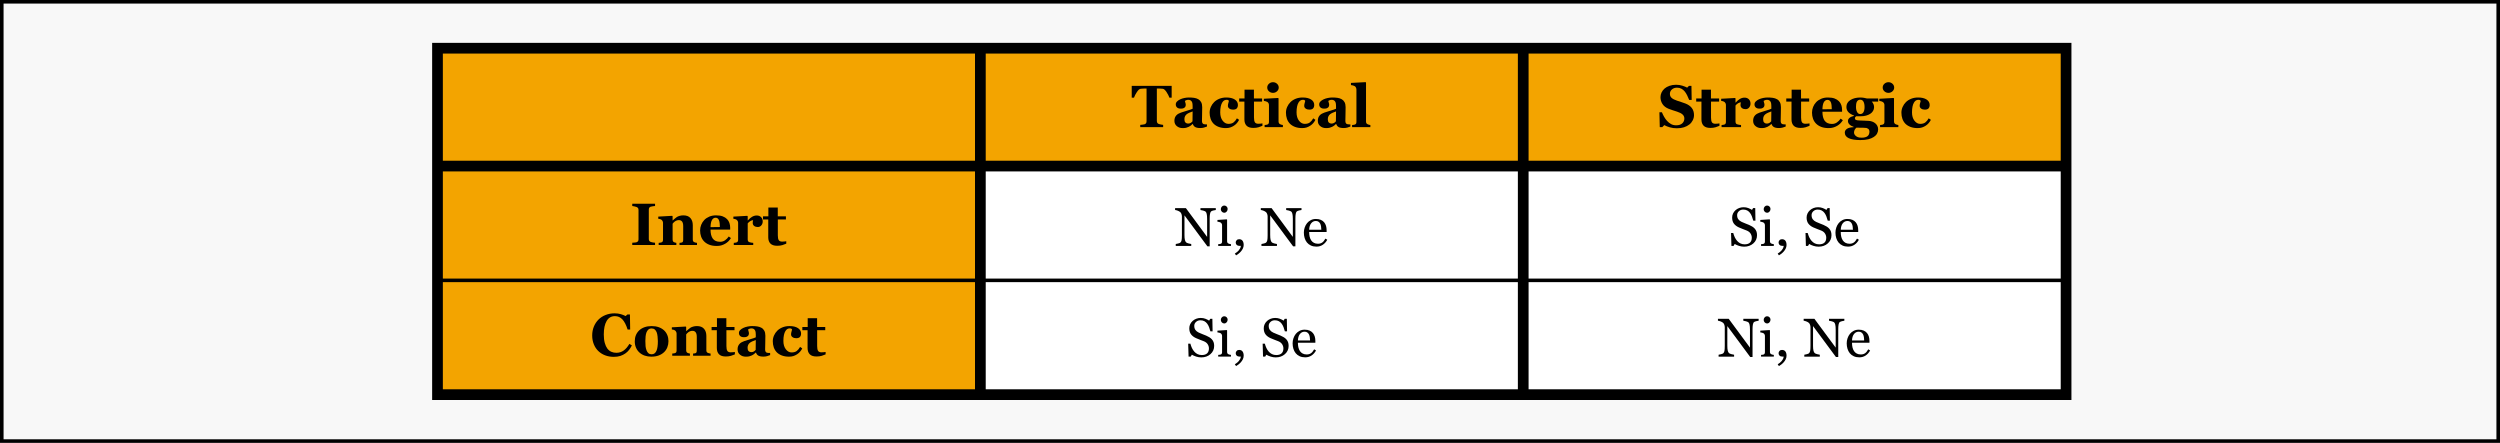 <?xml version="1.0" encoding="UTF-8"?> <!-- Creator: CorelDRAW X8 --> <svg xmlns="http://www.w3.org/2000/svg" xmlns:xlink="http://www.w3.org/1999/xlink" xml:space="preserve" width="700px" height="124px" version="1.1" style="shape-rendering:geometricPrecision; text-rendering:geometricPrecision; image-rendering:optimizeQuality; fill-rule:evenodd; clip-rule:evenodd" viewBox="0 0 700000 123999"> <defs> <style type="text/css"> <![CDATA[ .fil2 {fill:black} .fil0 {fill:black} .fil3 {fill:#F3A400} .fil1 {fill:#F8F8F8} .fil5 {fill:white} .fil4 {fill:black;fill-rule:nonzero} ]]> </style> </defs> <g id="Слой_x0020_1">  <rect class="fil0" width="700000" height="124000"></rect> <rect class="fil1" x="1000" y="1000" width="698000" height="122000"></rect> <rect class="fil2" x="121000" y="11999" width="459001" height="100000"></rect> <rect class="fil3" x="428003" y="14999" width="148998" height="30000"></rect> <path class="fil4" d="M469524 35916c-708,0 -1366,-88 -1975,-264 -611,-177 -1128,-383 -1552,-622l-562 570 -700 0 -100 -4167 700 0c158,395 358,811 603,1250 244,436 525,828 847,1175 331,364 700,658 1111,883 409,228 886,342 1436,342 737,0 1303,-181 1698,-539 391,-361 589,-814 589,-1361 0,-447 -167,-825 -500,-1131 -334,-305 -850,-569 -1550,-794 -459,-147 -878,-283 -1259,-408 -383,-125 -741,-253 -1080,-384 -775,-311 -1353,-753 -1728,-1330 -378,-575 -567,-1220 -567,-1931 0,-450 97,-883 295,-1300 194,-416 480,-788 855,-1119 358,-311 817,-564 1375,-758 559,-198 1167,-295 1825,-295 642,0 1242,89 1800,269 558,178 1000,356 1320,537l497 -489 700 0 67 3933 -700 0c-164,-422 -353,-855 -573,-1297 -219,-442 -453,-811 -697,-1103 -264,-314 -572,-566 -919,-753 -345,-186 -753,-280 -1220,-280 -586,0 -1064,167 -1433,497 -372,331 -558,742 -558,1231 0,461 161,839 483,1130 325,294 828,553 1511,775 403,136 811,272 1230,406 417,136 789,266 1115,391 788,306 1385,725 1797,1261 408,534 614,1198 614,1992 0,500 -117,983 -350,1450 -234,467 -548,856 -945,1167 -433,341 -936,605 -1505,789 -573,185 -1237,277 -1995,277z"></path> <path id="1" class="fil4" d="M481452 35228c-348,150 -717,285 -1111,408 -398,119 -878,180 -1448,180 -844,0 -1469,-205 -1877,-616 -409,-411 -614,-1000 -614,-1764l0 -4986 -1467 0 0 -884 1500 0 0 -2466 2634 0 0 2466 2283 0 0 884 -2267 0 0 4452c0,634 89,1084 264,1350 178,264 492,398 947,398 147,0 350,-11 611,-31 262,-19 442,-44 545,-69l0 678z"></path> <path id="2" class="fil4" d="M490143 29011c0,414 -127,775 -380,1086 -256,314 -592,469 -1009,469 -394,0 -727,-100 -1000,-300 -275,-200 -411,-491 -411,-880 0,-189 14,-336 42,-442 25,-105 50,-203 72,-294 -247,11 -511,97 -786,255 -275,161 -517,375 -728,645l0 4466c0,189 31,347 89,470 61,125 161,222 300,294 120,59 314,109 581,150 266,42 461,64 580,70l0 600 -5450 0 0 -600c136,-11 273,-25 409,-45 139,-19 255,-44 355,-77 172,-59 292,-150 356,-276 64,-124 97,-286 97,-486l0 -4722c0,-194 -47,-369 -139,-525 -92,-153 -203,-275 -333,-367 -97,-66 -220,-119 -370,-163 -150,-42 -314,-73 -491,-89l0 -600 3894 -217 122 122 0 1170 34 0c372,-434 769,-775 1186,-1023 419,-247 855,-369 1311,-369 503,0 905,156 1211,469 305,311 458,714 458,1209z"></path> <path id="3" class="fil4" d="M499993 35430c-236,106 -516,200 -842,289 -322,86 -663,131 -1024,131 -664,0 -1150,-100 -1464,-298 -312,-197 -525,-480 -639,-850l-47 0c-187,184 -364,342 -534,473 -172,130 -355,241 -553,333 -255,120 -500,208 -739,270 -235,58 -566,88 -988,88 -634,0 -1173,-186 -1617,-558 -447,-372 -669,-864 -669,-1478 0,-352 50,-652 147,-900 97,-247 236,-467 416,-655 161,-175 353,-320 567,-434 214,-113 450,-219 706,-316 488,-178 1077,-364 1761,-559 686,-191 1186,-364 1503,-516l0 -781c0,-136 -11,-317 -34,-539 -22,-222 -66,-408 -139,-561 -75,-175 -197,-322 -361,-441 -161,-120 -377,-178 -644,-178 -242,0 -442,33 -603,102 -161,67 -289,137 -389,206 17,108 64,275 139,497 75,223 114,436 114,645 0,91 -25,205 -72,344 -50,139 -120,250 -214,331 -123,108 -264,191 -417,253 -156,58 -394,88 -714,88 -455,0 -800,-111 -1033,-330 -233,-220 -350,-506 -350,-858 0,-303 119,-576 361,-817 242,-242 536,-442 883,-598 342,-163 736,-288 1181,-380 447,-89 858,-133 1239,-133 525,0 1008,30 1450,94 439,61 833,189 1186,386 339,189 606,464 803,825 197,358 297,828 297,1408 0,615 -11,1339 -33,2178 -23,839 -34,1392 -34,1659 0,244 36,436 108,578 73,138 184,244 331,316 92,42 234,69 428,78 197,8 372,11 533,11l0 597zm-4016 -4230c-306,102 -611,222 -911,355 -303,134 -548,273 -739,420 -203,153 -361,347 -478,583 -114,236 -172,514 -172,836 0,422 97,731 291,919 195,192 433,287 720,287 300,0 547,-61 741,-184 195,-122 367,-272 514,-453l34 -2763z"></path> <path id="4" class="fil4" d="M506671 35228c-348,150 -717,285 -1111,408 -398,119 -878,180 -1448,180 -844,0 -1469,-205 -1877,-616 -409,-411 -614,-1000 -614,-1764l0 -4986 -1467 0 0 -884 1500 0 0 -2466 2634 0 0 2466 2283 0 0 884 -2267 0 0 4452c0,634 89,1084 264,1350 178,264 492,398 947,398 147,0 350,-11 611,-31 262,-19 442,-44 545,-69l0 678z"></path> <path id="5" class="fil4" d="M515995 33663c-189,309 -419,600 -686,876 -269,272 -575,505 -916,702 -361,206 -728,361 -1100,467 -372,105 -798,158 -1281,158 -802,0 -1494,-114 -2078,-341 -580,-228 -1063,-534 -1441,-920 -381,-386 -664,-839 -850,-1364 -186,-522 -281,-1091 -281,-1702 0,-553 103,-1084 306,-1592 203,-506 492,-958 866,-1353 367,-386 834,-697 1395,-936 561,-239 1189,-358 1881,-358 761,0 1383,91 1872,278 486,183 891,438 1211,763 308,309 533,672 675,1092 141,419 211,861 211,1322l0 528 -5500 0c0,1114 214,1961 642,2545 430,580 1111,872 2041,872 511,0 970,-139 1375,-420 408,-280 756,-636 1042,-1064l616 447zm-3100 -3097c0,-322 -16,-655 -50,-994 -30,-342 -89,-620 -169,-836 -92,-253 -220,-445 -381,-575 -158,-131 -361,-195 -605,-195 -419,0 -753,212 -1003,634 -250,419 -386,1086 -408,2000l2616 -34z"></path> <path id="6" class="fil4" d="M525892 28450l-1783 0c211,236 370,486 475,750 106,263 158,536 158,822 0,375 -99,725 -299,1053 -203,327 -464,594 -789,800 -331,211 -720,377 -1164,497 -445,119 -928,178 -1447,178l-1331 0c-67,47 -139,125 -217,230 -80,106 -119,209 -119,306 0,236 94,403 286,494 189,92 533,142 1031,153 494,11 994,30 1497,61 505,31 866,47 1083,53 314,16 625,81 936,192 309,111 578,258 806,436 247,191 455,433 616,730 164,297 245,639 245,1025 0,414 -100,803 -297,1167 -198,364 -500,681 -906,947 -428,278 -942,492 -1542,645 -597,152 -1338,227 -2222,227 -1425,0 -2511,-175 -3253,-522 -741,-347 -1113,-870 -1113,-1566 0,-428 200,-784 600,-1059 402,-278 1025,-430 1869,-458l0 -98c-500,-169 -889,-391 -1167,-672 -280,-278 -419,-602 -419,-972 0,-228 55,-419 167,-578 111,-158 255,-297 430,-416 150,-103 336,-192 553,-264 219,-72 400,-131 547,-175l0 -89c-730,-272 -1269,-603 -1614,-992 -344,-389 -516,-866 -516,-1430 0,-797 366,-1434 1102,-1912 734,-474 1664,-713 2792,-713 369,0 725,30 1069,94 345,64 606,122 787,172l3149 0 0 884zm-3816 1525c0,-636 -100,-1136 -300,-1506 -203,-369 -511,-553 -928,-553 -211,0 -397,50 -553,150 -158,100 -286,245 -383,436 -92,184 -156,400 -186,645 -33,247 -50,500 -50,761 0,592 103,1078 308,1455 206,381 500,570 881,570 389,0 689,-170 897,-511 208,-342 314,-825 314,-1447zm1367 6853c0,-187 -53,-370 -156,-550 -103,-184 -333,-331 -689,-448 -197,-30 -517,-52 -964,-64 -447,-11 -1061,-16 -1841,-16 -189,163 -348,355 -475,580 -128,222 -192,492 -192,809 0,135 39,283 114,447 75,164 194,316 358,458 189,158 400,280 633,372 234,89 587,134 1059,134 697,0 1230,-137 1600,-409 369,-272 553,-711 553,-1313z"></path> <path id="7" class="fil4" d="M531537 35600l-5117 0 0 -600c139,-11 275,-25 409,-42 133,-14 247,-42 344,-80 169,-65 292,-159 361,-281 70,-119 103,-281 103,-481l0 -4722c0,-189 -45,-355 -131,-500 -86,-142 -194,-258 -322,-344 -97,-64 -244,-128 -442,-187 -197,-61 -377,-97 -538,-113l0 -600 3994 -217 122 122 0 6453c0,189 39,350 120,483 80,134 194,234 344,298 108,47 225,91 353,130 128,36 261,64 400,81l0 600zm-1167 -11089c0,414 -158,764 -478,1052 -316,292 -691,437 -1124,437 -442,0 -820,-145 -1137,-437 -319,-288 -477,-638 -477,-1052 0,-411 158,-764 477,-1056 317,-291 695,-438 1137,-438 439,0 816,147 1130,438 314,292 472,645 472,1056z"></path> <path id="8" class="fil4" d="M536934 35866c-753,0 -1419,-111 -1997,-330 -578,-220 -1053,-520 -1428,-897 -372,-387 -652,-842 -836,-1367 -186,-528 -278,-1100 -278,-1717 0,-564 114,-1103 339,-1611 225,-511 528,-958 914,-1342 397,-397 889,-713 1478,-950 589,-236 1236,-352 1947,-352 1000,0 1789,189 2369,566 581,378 870,886 870,1528 0,392 -103,708 -308,947 -206,239 -562,359 -1064,359 -406,0 -745,-98 -1017,-295 -275,-194 -411,-450 -411,-766 0,-267 45,-531 130,-792 87,-261 137,-458 153,-595 -58,-100 -133,-174 -227,-224 -92,-53 -234,-78 -428,-78 -245,0 -467,58 -667,172 -200,114 -386,314 -558,600 -170,272 -303,636 -403,1091 -100,456 -150,1006 -150,1645 0,967 225,1744 678,2336 453,592 991,889 1619,889 600,0 1078,-133 1433,-403 353,-269 670,-652 945,-1147l608 422c-169,331 -369,634 -603,908 -233,273 -511,517 -835,728 -342,222 -689,389 -1042,503 -353,114 -764,172 -1231,172z"></path> <rect class="fil3" x="276002" y="14999" width="148999" height="30000"></rect> <path class="fil4" d="M328067 27350l-633 0c-167,-492 -436,-1017 -808,-1578 -370,-561 -714,-864 -1028,-909 -172,-22 -386,-38 -642,-55 -252,-17 -472,-25 -658,-25l-380 0 0 9053c0,194 36,366 105,516 69,150 208,267 414,353 122,50 317,100 578,150 264,53 486,89 669,111l0 634 -6416 0 0 -634c155,-16 377,-38 661,-69 283,-31 475,-67 577,-108 212,-89 353,-206 423,-350 69,-148 105,-320 105,-523l0 -9133 -380 0c-186,0 -406,8 -659,25 -255,17 -469,33 -641,55 -314,45 -659,348 -1028,909 -372,561 -642,1086 -808,1578l-634 0 0 -3300 11183 0 0 3300z"></path> <path id="1" class="fil4" d="M337951 35430c-236,106 -517,200 -842,289 -322,86 -664,131 -1025,131 -664,0 -1150,-100 -1464,-298 -311,-197 -525,-480 -639,-850l-47 0c-186,184 -364,342 -533,473 -172,130 -356,241 -553,333 -255,120 -500,208 -739,270 -236,58 -567,88 -989,88 -633,0 -1172,-186 -1616,-558 -448,-372 -670,-864 -670,-1478 0,-352 50,-652 147,-900 98,-247 237,-467 417,-655 161,-175 353,-320 567,-434 214,-113 450,-219 705,-316 489,-178 1078,-364 1761,-559 687,-191 1187,-364 1503,-516l0 -781c0,-136 -11,-317 -33,-539 -22,-222 -67,-408 -139,-561 -75,-175 -197,-322 -361,-441 -161,-120 -378,-178 -645,-178 -241,0 -441,33 -602,102 -162,67 -289,137 -389,206 16,108 64,275 139,497 75,223 114,436 114,645 0,91 -26,205 -73,344 -50,139 -119,250 -214,331 -122,108 -263,191 -416,253 -156,58 -395,88 -714,88 -456,0 -800,-111 -1033,-330 -234,-220 -350,-506 -350,-858 0,-303 119,-576 361,-817 241,-242 536,-442 883,-598 342,-163 736,-288 1180,-380 448,-89 859,-133 1239,-133 525,0 1009,30 1450,94 439,61 834,189 1187,386 338,189 605,464 802,825 198,358 297,828 297,1408 0,615 -11,1339 -33,2178 -22,839 -33,1392 -33,1659 0,244 36,436 108,578 72,138 184,244 331,316 91,42 233,69 427,78 198,8 373,11 534,11l0 597zm-4017 -4230c-305,102 -611,222 -911,355 -303,134 -547,273 -739,420 -203,153 -361,347 -478,583 -114,236 -172,514 -172,836 0,422 97,731 292,919 194,192 433,287 719,287 300,0 548,-61 742,-184 194,-122 367,-272 514,-453l33 -2763z"></path> <path id="2" class="fil4" d="M343234 35866c-753,0 -1419,-111 -1997,-330 -578,-220 -1053,-520 -1428,-897 -372,-387 -653,-842 -836,-1367 -186,-528 -278,-1100 -278,-1717 0,-564 114,-1103 339,-1611 225,-511 528,-958 914,-1342 397,-397 889,-713 1478,-950 589,-236 1236,-352 1947,-352 1000,0 1789,189 2369,566 581,378 870,886 870,1528 0,392 -103,708 -308,947 -206,239 -562,359 -1065,359 -405,0 -744,-98 -1016,-295 -275,-194 -411,-450 -411,-766 0,-267 44,-531 130,-792 86,-261 136,-458 153,-595 -58,-100 -133,-174 -228,-224 -91,-53 -233,-78 -428,-78 -244,0 -466,58 -666,172 -200,114 -386,314 -558,600 -170,272 -303,636 -403,1091 -100,456 -150,1006 -150,1645 0,967 225,1744 677,2336 454,592 992,889 1620,889 600,0 1078,-133 1433,-403 353,-269 670,-652 945,-1147l608 422c-169,331 -369,634 -603,908 -233,273 -511,517 -836,728 -341,222 -689,389 -1041,503 -353,114 -764,172 -1231,172z"></path> <path id="3" class="fil4" d="M353484 35228c-347,150 -717,285 -1111,408 -397,119 -878,180 -1447,180 -845,0 -1470,-205 -1878,-616 -409,-411 -614,-1000 -614,-1764l0 -4986 -1467 0 0 -884 1500 0 0 -2466 2634 0 0 2466 2283 0 0 884 -2267 0 0 4452c0,634 89,1084 264,1350 178,264 492,398 947,398 148,0 350,-11 611,-31 262,-19 442,-44 545,-69l0 678z"></path> <path id="4" class="fil4" d="M359209 35600l-5117 0 0 -600c139,-11 275,-25 408,-42 134,-14 248,-42 345,-80 169,-65 292,-159 361,-281 70,-119 103,-281 103,-481l0 -4722c0,-189 -45,-355 -131,-500 -86,-142 -194,-258 -322,-344 -97,-64 -245,-128 -442,-187 -197,-61 -377,-97 -538,-113l0 -600 3994 -217 122 122 0 6453c0,189 39,350 119,483 81,134 195,234 345,298 108,47 225,91 353,130 128,36 261,64 400,81l0 600zm-1167 -11089c0,414 -158,764 -478,1052 -316,292 -691,437 -1125,437 -441,0 -819,-145 -1136,-437 -319,-288 -477,-638 -477,-1052 0,-411 158,-764 477,-1056 317,-291 695,-438 1136,-438 439,0 817,147 1131,438 314,292 472,645 472,1056z"></path> <path id="5" class="fil4" d="M364606 35866c-753,0 -1419,-111 -1997,-330 -578,-220 -1053,-520 -1428,-897 -372,-387 -653,-842 -836,-1367 -186,-528 -278,-1100 -278,-1717 0,-564 114,-1103 339,-1611 225,-511 528,-958 914,-1342 397,-397 889,-713 1478,-950 589,-236 1236,-352 1947,-352 1000,0 1789,189 2369,566 581,378 870,886 870,1528 0,392 -103,708 -308,947 -206,239 -562,359 -1065,359 -405,0 -744,-98 -1016,-295 -275,-194 -411,-450 -411,-766 0,-267 44,-531 130,-792 86,-261 136,-458 153,-595 -58,-100 -133,-174 -228,-224 -91,-53 -233,-78 -428,-78 -244,0 -466,58 -666,172 -200,114 -386,314 -558,600 -170,272 -303,636 -403,1091 -100,456 -150,1006 -150,1645 0,967 225,1744 677,2336 454,592 992,889 1620,889 600,0 1078,-133 1433,-403 353,-269 670,-652 945,-1147l608 422c-169,331 -369,634 -603,908 -233,273 -511,517 -836,728 -341,222 -689,389 -1041,503 -353,114 -764,172 -1231,172z"></path> <path id="6" class="fil4" d="M378106 35430c-236,106 -517,200 -842,289 -322,86 -664,131 -1025,131 -663,0 -1150,-100 -1463,-298 -312,-197 -526,-480 -639,-850l-48 0c-186,184 -363,342 -533,473 -172,130 -356,241 -553,333 -255,120 -500,208 -739,270 -236,58 -566,88 -988,88 -634,0 -1173,-186 -1617,-558 -448,-372 -670,-864 -670,-1478 0,-352 50,-652 148,-900 97,-247 236,-467 416,-655 161,-175 353,-320 567,-434 214,-113 450,-219 706,-316 488,-178 1077,-364 1761,-559 686,-191 1186,-364 1502,-516l0 -781c0,-136 -11,-317 -33,-539 -22,-222 -67,-408 -139,-561 -75,-175 -197,-322 -361,-441 -161,-120 -378,-178 -645,-178 -241,0 -441,33 -602,102 -161,67 -289,137 -389,206 17,108 64,275 139,497 75,223 114,436 114,645 0,91 -25,205 -73,344 -50,139 -119,250 -213,331 -123,108 -264,191 -417,253 -156,58 -394,88 -714,88 -456,0 -800,-111 -1033,-330 -234,-220 -350,-506 -350,-858 0,-303 119,-576 361,-817 242,-242 536,-442 883,-598 342,-163 736,-288 1181,-380 447,-89 858,-133 1239,-133 524,0 1008,30 1450,94 439,61 833,189 1186,386 338,189 605,464 803,825 197,358 296,828 296,1408 0,615 -11,1339 -33,2178 -22,839 -33,1392 -33,1659 0,244 36,436 108,578 73,138 184,244 331,316 92,42 233,69 427,78 198,8 373,11 534,11l0 597zm-4017 -4230c-305,102 -611,222 -911,355 -302,134 -547,273 -739,420 -202,153 -361,347 -478,583 -113,236 -172,514 -172,836 0,422 98,731 292,919 195,192 433,287 719,287 300,0 548,-61 742,-184 195,-122 367,-272 514,-453l33 -2763z"></path> <path id="7" class="fil4" d="M383700 35600l-5117 0 0 -600c142,-11 278,-25 412,-42 133,-17 253,-42 355,-80 175,-65 295,-159 356,-281 64,-122 94,-284 94,-484l0 -9005c0,-206 -41,-397 -125,-572 -83,-175 -197,-311 -336,-403 -108,-69 -272,-139 -491,-203 -220,-63 -415,-102 -581,-113l0 -600 4094 -217 123 130 0 10878c0,200 36,364 105,486 72,125 186,222 345,295 108,47 222,91 341,130 120,36 261,64 425,81l0 600z"></path> <rect class="fil5" x="428003" y="47999" width="148998" height="30000"></rect> <path class="fil4" d="M491309 63995c224,250 390,522 496,817 107,296 161,640 161,1034 0,935 -347,1706 -1037,2312 -689,609 -1548,912 -2571,912 -474,0 -945,-74 -1418,-221 -472,-151 -879,-329 -1223,-538l-321 545 -595 0 -108 -3621 611 0c125,446 271,851 436,1210 168,359 387,695 659,1008 260,293 561,527 907,700 344,173 746,260 1204,260 342,0 642,-46 897,-135 257,-89 463,-214 623,-379 158,-163 276,-354 354,-576 77,-221 115,-476 115,-764 0,-420 -120,-814 -356,-1179 -240,-364 -596,-641 -1067,-830 -323,-130 -693,-272 -1110,-430 -418,-155 -777,-303 -1080,-443 -598,-270 -1062,-621 -1391,-1057 -330,-435 -496,-1006 -496,-1706 0,-405 81,-779 247,-1128 163,-349 397,-660 700,-934 288,-258 629,-461 1021,-609 393,-145 802,-219 1230,-219 487,0 922,76 1309,226 385,151 736,326 1054,525l306 -507 596 0 61 3514 -611 0c-110,-402 -232,-787 -370,-1156 -134,-366 -313,-700 -532,-998 -214,-288 -473,-519 -781,-690 -309,-171 -686,-257 -1134,-257 -471,0 -873,150 -1207,453 -333,303 -498,675 -498,1110 0,459 106,836 320,1136 214,300 525,547 932,741 362,173 718,326 1070,451 351,127 690,264 1018,407 298,130 586,278 861,441 275,165 514,356 718,575z"></path> <path id="1" class="fil4" d="M496671 68856l-3575 0 0 -489c115,-10 234,-20 357,-30 122,-11 226,-29 316,-59 139,-46 244,-122 310,-234 69,-112 102,-257 102,-436l0 -4537c0,-158 -36,-303 -107,-436 -71,-132 -171,-242 -298,-331 -94,-61 -229,-112 -407,-152 -176,-44 -339,-69 -487,-79l0 -489 2600 -169 105 105 0 5997c0,173 33,318 99,433 68,114 173,198 316,254 109,43 216,79 321,107 104,28 219,46 348,56l0 489zm-931 -10351c0,285 -95,532 -281,743 -186,212 -415,319 -690,319 -252,0 -474,-102 -659,-303 -186,-201 -280,-430 -280,-690 0,-275 94,-514 280,-718 185,-204 407,-306 659,-306 285,0 517,97 698,288 181,191 273,415 273,667z"></path> <path id="2" class="fil4" d="M500231 68596c0,359 -82,695 -242,1016 -163,318 -346,591 -555,820 -214,239 -441,451 -680,634 -237,184 -456,329 -654,433l-344 -499c237,-150 451,-300 639,-448 189,-150 344,-301 461,-448 150,-176 275,-365 380,-568 104,-204 170,-436 201,-695l-380 0c-333,0 -591,-87 -777,-260 -185,-176 -279,-410 -279,-703 0,-209 83,-410 254,-606 168,-196 400,-295 693,-295 427,0 748,142 962,430 214,285 321,682 321,1189z"></path> <path id="3" class="fil4" d="M512158 63995c224,250 390,522 497,817 107,296 160,640 160,1034 0,935 -346,1706 -1036,2312 -690,609 -1549,912 -2572,912 -474,0 -945,-74 -1418,-221 -472,-151 -879,-329 -1223,-538l-321 545 -595 0 -107 -3621 611 0c125,446 270,851 435,1210 168,359 387,695 660,1008 259,293 560,527 906,700 344,173 746,260 1205,260 341,0 641,-46 896,-135 257,-89 463,-214 624,-379 158,-163 275,-354 354,-576 76,-221 114,-476 114,-764 0,-420 -119,-814 -356,-1179 -239,-364 -596,-641 -1067,-830 -323,-130 -693,-272 -1110,-430 -418,-155 -777,-303 -1080,-443 -598,-270 -1062,-621 -1390,-1057 -331,-435 -497,-1006 -497,-1706 0,-405 82,-779 247,-1128 163,-349 398,-660 700,-934 288,-258 630,-461 1022,-609 392,-145 802,-219 1230,-219 486,0 921,76 1308,226 385,151 736,326 1055,525l305 -507 596 0 61 3514 -611 0c-110,-402 -232,-787 -369,-1156 -135,-366 -313,-700 -532,-998 -215,-288 -474,-519 -782,-690 -309,-171 -685,-257 -1133,-257 -472,0 -874,150 -1207,453 -334,303 -499,675 -499,1110 0,459 106,836 320,1136 214,300 525,547 933,741 361,173 718,326 1069,451 351,127 690,264 1018,407 298,130 586,278 861,441 275,165 515,356 718,575z"></path> <path id="4" class="fil4" d="M520484 67130c-307,585 -723,1054 -1242,1403 -517,349 -1115,521 -1787,521 -594,0 -1113,-104 -1562,-313 -445,-208 -812,-491 -1102,-848 -290,-359 -504,-776 -647,-1252 -143,-476 -214,-981 -214,-1510 0,-479 76,-947 229,-1406 151,-458 375,-873 668,-1240 285,-351 636,-637 1059,-853 420,-217 894,-323 1416,-323 540,0 1000,84 1385,254 382,168 695,400 934,693 230,278 400,606 512,983 112,377 168,787 168,1230l0 491 -4889 0c0,484 46,922 140,1314 92,392 237,738 438,1039 194,287 451,514 764,682 316,166 690,250 1126,250 445,0 830,-104 1151,-313 323,-207 634,-581 934,-1123l519 321zm-1665 -2796c0,-278 -23,-576 -71,-891 -46,-319 -122,-583 -227,-795 -114,-229 -272,-415 -471,-558 -198,-145 -456,-216 -769,-216 -524,0 -960,216 -1304,649 -346,436 -534,1037 -565,1811l3407 0z"></path> <rect class="fil5" x="276002" y="47999" width="148999" height="30000"></rect> <path class="fil4" d="M340422 58803c-140,5 -352,46 -639,120 -288,74 -494,150 -619,231 -178,125 -298,362 -359,716 -64,354 -94,799 -94,1342l0 7751 -644 0 -6415 -8665 0 5459c0,611 39,1080 118,1408 76,329 196,563 354,700 114,110 354,212 713,306 359,97 595,145 710,150l0 535 -4339 0 0 -535c135,-10 359,-58 677,-145 319,-87 517,-165 596,-234 173,-140 293,-351 357,-639 63,-286 96,-772 96,-1464l0 -5210c0,-229 -40,-456 -119,-685 -79,-229 -186,-405 -321,-530 -178,-163 -420,-305 -726,-420 -308,-117 -555,-181 -743,-191l0 -535 3017 0 5951 8065 0 -5027c0,-616 -41,-1090 -120,-1421 -79,-328 -193,-547 -341,-657 -140,-94 -367,-185 -682,-277 -316,-90 -558,-138 -721,-148l0 -535 4293 0 0 535z"></path> <path id="1" class="fil4" d="M344672 68856l-3575 0 0 -489c114,-10 234,-20 357,-30 122,-11 226,-29 315,-59 140,-46 245,-122 311,-234 68,-112 101,-257 101,-436l0 -4537c0,-158 -35,-303 -106,-436 -71,-132 -171,-242 -298,-331 -94,-61 -229,-112 -408,-152 -175,-44 -338,-69 -486,-79l0 -489 2600 -169 104 105 0 5997c0,173 33,318 100,433 68,114 173,198 315,254 110,43 217,79 321,107 105,28 219,46 349,56l0 489zm-932 -10351c0,285 -94,532 -280,743 -186,212 -415,319 -690,319 -252,0 -474,-102 -660,-303 -186,-201 -280,-430 -280,-690 0,-275 94,-514 280,-718 186,-204 408,-306 660,-306 285,0 517,97 698,288 180,191 272,415 272,667z"></path> <path id="2" class="fil4" d="M348231 68596c0,359 -81,695 -241,1016 -163,318 -347,591 -555,820 -214,239 -441,451 -680,634 -237,184 -456,329 -655,433l-343 -499c236,-150 450,-300 639,-448 188,-150 343,-301 461,-448 150,-176 274,-365 379,-568 105,-204 171,-436 201,-695l-379 0c-334,0 -591,-87 -777,-260 -186,-176 -280,-410 -280,-703 0,-209 84,-410 255,-606 168,-196 400,-295 692,-295 428,0 749,142 963,430 214,285 320,682 320,1189z"></path> <path id="3" class="fil4" d="M364421 58803c-140,5 -351,46 -639,120 -287,74 -494,150 -619,231 -178,125 -298,362 -359,716 -63,354 -94,799 -94,1342l0 7751 -644 0 -6414 -8665 0 5459c0,611 38,1080 117,1408 76,329 196,563 354,700 114,110 354,212 713,306 359,97 596,145 710,150l0 535 -4339 0 0 -535c135,-10 359,-58 678,-145 318,-87 517,-165 595,-234 174,-140 293,-351 357,-639 63,-286 96,-772 96,-1464l0 -5210c0,-229 -40,-456 -119,-685 -79,-229 -186,-405 -321,-530 -178,-163 -420,-305 -726,-420 -308,-117 -555,-181 -743,-191l0 -535 3017 0 5951 8065 0 -5027c0,-616 -41,-1090 -120,-1421 -79,-328 -193,-547 -341,-657 -140,-94 -366,-185 -682,-277 -316,-90 -558,-138 -721,-148l0 -535 4293 0 0 535z"></path> <path id="4" class="fil4" d="M371635 67130c-308,585 -723,1054 -1242,1403 -517,349 -1116,521 -1788,521 -593,0 -1113,-104 -1561,-313 -446,-208 -812,-491 -1103,-848 -290,-359 -504,-776 -646,-1252 -143,-476 -214,-981 -214,-1510 0,-479 76,-947 229,-1406 150,-458 374,-873 667,-1240 285,-351 637,-637 1060,-853 420,-217 893,-323 1415,-323 540,0 1001,84 1385,254 382,168 696,400 935,693 229,278 400,606 512,983 112,377 168,787 168,1230l0 491 -4889 0c0,484 46,922 140,1314 92,392 237,738 438,1039 193,287 451,514 764,682 315,166 690,250 1125,250 446,0 830,-104 1151,-313 324,-207 634,-581 935,-1123l519 321zm-1665 -2796c0,-278 -23,-576 -72,-891 -45,-319 -122,-583 -226,-795 -114,-229 -272,-415 -471,-558 -199,-145 -456,-216 -769,-216 -524,0 -960,216 -1304,649 -346,436 -535,1037 -565,1811l3407 0z"></path> <rect class="fil5" x="428003" y="78999" width="148998" height="30000"></rect> <path class="fil4" d="M492421 89804c-140,5 -351,46 -639,120 -287,73 -494,150 -618,231 -179,125 -298,362 -360,716 -63,354 -94,799 -94,1342l0 7751 -644 0 -6414 -8665 0 5459c0,611 38,1080 117,1408 76,329 196,563 354,700 115,110 354,212 713,306 359,97 596,145 710,150l0 535 -4339 0 0 -535c135,-10 359,-59 678,-145 318,-87 517,-165 595,-234 174,-141 293,-352 357,-639 64,-286 97,-772 97,-1465l0 -5209c0,-230 -41,-456 -120,-685 -79,-230 -186,-405 -321,-530 -178,-163 -420,-305 -726,-420 -307,-117 -555,-181 -743,-191l0 -535 3017 0 5951 8065 0 -5027c0,-616 -41,-1090 -119,-1421 -80,-328 -194,-547 -342,-657 -140,-94 -366,-186 -682,-277 -316,-90 -558,-138 -721,-148l0 -535 4293 0 0 535z"></path> <path id="1" class="fil4" d="M496671 99857l-3575 0 0 -489c115,-10 234,-21 357,-30 122,-11 226,-29 316,-59 139,-46 244,-123 310,-234 69,-113 102,-257 102,-436l0 -4538c0,-158 -36,-302 -107,-435 -71,-132 -171,-242 -298,-331 -94,-61 -229,-112 -407,-153 -176,-43 -339,-68 -487,-79l0 -489 2600 -168 105 105 0 5996c0,174 33,319 99,434 68,114 173,198 316,254 109,43 216,79 321,107 104,28 219,46 348,56l0 489zm-931 -10351c0,285 -95,532 -281,743 -186,212 -415,319 -690,319 -252,0 -474,-102 -659,-303 -186,-202 -280,-431 -280,-690 0,-275 94,-515 280,-718 185,-204 407,-306 659,-306 285,0 517,97 698,288 181,191 273,415 273,667z"></path> <path id="2" class="fil4" d="M500231 99597c0,359 -82,695 -242,1016 -163,318 -346,591 -555,820 -214,239 -441,451 -680,634 -237,184 -456,328 -654,433l-344 -499c237,-150 451,-300 639,-449 189,-150 344,-300 461,-448 150,-175 275,-364 380,-567 104,-204 170,-436 201,-696l-380 0c-333,0 -591,-86 -777,-259 -185,-176 -279,-410 -279,-703 0,-209 83,-410 254,-606 168,-196 400,-295 693,-295 427,0 748,142 962,430 214,285 321,682 321,1189z"></path> <path id="3" class="fil4" d="M516421 89804c-140,5 -352,46 -639,120 -288,73 -494,150 -619,231 -179,125 -298,362 -359,716 -64,354 -94,799 -94,1342l0 7751 -645 0 -6414 -8665 0 5459c0,611 38,1080 117,1408 77,329 196,563 354,700 115,110 354,212 713,306 359,97 596,145 710,150l0 535 -4339 0 0 -535c136,-10 360,-59 678,-145 318,-87 517,-165 596,-234 173,-141 293,-352 356,-639 64,-286 97,-772 97,-1465l0 -5209c0,-230 -41,-456 -120,-685 -79,-230 -186,-405 -320,-530 -179,-163 -421,-305 -726,-420 -308,-117 -555,-181 -744,-191l0 -535 3018 0 5951 8065 0 -5027c0,-616 -41,-1090 -120,-1421 -79,-328 -194,-547 -342,-657 -140,-94 -366,-186 -682,-277 -316,-90 -558,-138 -721,-148l0 -535 4294 0 0 535z"></path> <path id="4" class="fil4" d="M523634 98130c-307,586 -723,1055 -1242,1404 -517,348 -1115,521 -1787,521 -594,0 -1113,-104 -1562,-313 -445,-208 -812,-491 -1102,-848 -290,-359 -504,-776 -647,-1253 -143,-476 -214,-980 -214,-1509 0,-479 76,-948 229,-1406 151,-459 375,-874 668,-1240 285,-352 636,-637 1059,-853 420,-217 894,-323 1416,-323 540,0 1000,83 1385,254 382,168 695,400 934,693 230,277 400,606 512,982 112,378 168,787 168,1230l0 492 -4889 0c0,484 46,922 140,1314 92,392 237,738 438,1039 194,287 451,514 764,682 316,166 690,250 1126,250 445,0 830,-105 1151,-314 323,-206 634,-580 934,-1122l519 320zm-1665 -2796c0,-277 -23,-575 -71,-891 -46,-318 -122,-583 -227,-794 -114,-229 -272,-415 -471,-558 -198,-145 -456,-216 -769,-216 -524,0 -960,216 -1304,649 -346,436 -534,1036 -565,1810l3407 0z"></path> <rect class="fil5" x="276002" y="78999" width="148999" height="30000"></rect> <path class="fil4" d="M339309 94995c224,250 390,522 497,817 107,296 161,640 161,1034 0,935 -347,1706 -1037,2312 -690,609 -1548,912 -2572,912 -473,0 -944,-74 -1418,-221 -471,-151 -879,-329 -1222,-538l-321 545 -596 0 -107 -3621 611 0c125,446 270,851 436,1210 168,359 387,695 659,1008 260,293 560,527 907,700 343,173 746,260 1204,260 341,0 642,-46 896,-135 258,-89 464,-214 624,-379 158,-163 275,-354 354,-576 76,-221 115,-476 115,-764 0,-420 -120,-814 -357,-1179 -239,-364 -596,-641 -1067,-830 -323,-130 -692,-272 -1110,-430 -418,-155 -777,-303 -1079,-443 -599,-270 -1062,-621 -1391,-1057 -331,-435 -496,-1006 -496,-1706 0,-405 81,-779 247,-1128 162,-349 397,-660 700,-934 288,-258 629,-461 1021,-609 392,-145 802,-219 1230,-219 486,0 922,76 1309,226 384,151 736,326 1054,525l306 -507 595 0 61 3514 -611 0c-109,-402 -231,-787 -369,-1156 -135,-366 -313,-700 -532,-998 -214,-288 -474,-519 -782,-690 -308,-171 -685,-257 -1133,-257 -471,0 -874,150 -1207,453 -334,303 -499,675 -499,1110 0,459 107,836 321,1136 214,300 524,547 932,741 361,173 718,326 1069,451 352,127 690,264 1019,407 298,130 586,278 860,441 276,165 515,356 718,575z"></path> <path id="1" class="fil4" d="M344672 99856l-3575 0 0 -489c114,-10 234,-20 357,-30 122,-11 226,-29 315,-59 140,-46 245,-122 311,-234 68,-112 101,-257 101,-436l0 -4537c0,-158 -35,-303 -106,-436 -71,-132 -171,-242 -298,-331 -94,-61 -229,-112 -408,-152 -175,-44 -338,-69 -486,-79l0 -489 2600 -169 104 105 0 5997c0,173 33,318 100,433 68,114 173,198 315,254 110,43 217,79 321,107 105,28 219,46 349,56l0 489zm-932 -10351c0,285 -94,533 -280,744 -186,211 -415,318 -690,318 -252,0 -474,-102 -660,-303 -186,-201 -280,-430 -280,-690 0,-275 94,-514 280,-718 186,-204 408,-306 660,-306 285,0 517,97 698,288 180,191 272,415 272,667z"></path> <path id="2" class="fil4" d="M348231 99596c0,359 -81,695 -241,1016 -163,318 -347,591 -555,820 -214,239 -441,451 -680,634 -237,184 -456,329 -655,433l-343 -499c236,-150 450,-300 639,-448 188,-150 343,-301 461,-448 150,-176 274,-365 379,-568 105,-204 171,-435 201,-695l-379 0c-334,0 -591,-87 -777,-260 -186,-176 -280,-410 -280,-703 0,-209 84,-410 255,-606 168,-196 400,-295 692,-295 428,0 749,142 963,430 214,285 320,682 320,1189z"></path> <path id="3" class="fil4" d="M360159 94995c224,250 389,522 496,817 107,296 161,640 161,1034 0,935 -347,1706 -1037,2312 -690,609 -1548,912 -2572,912 -473,0 -944,-74 -1418,-221 -471,-151 -878,-329 -1222,-538l-321 545 -596 0 -107 -3621 611 0c125,446 270,851 436,1210 168,359 387,695 659,1008 260,293 560,527 907,700 344,173 746,260 1204,260 342,0 642,-46 897,-135 257,-89 463,-214 623,-379 158,-163 276,-354 354,-576 77,-221 115,-476 115,-764 0,-420 -120,-814 -356,-1179 -240,-364 -597,-641 -1067,-830 -324,-130 -693,-272 -1111,-430 -417,-155 -776,-303 -1079,-443 -599,-270 -1062,-621 -1391,-1057 -330,-435 -496,-1006 -496,-1706 0,-405 81,-779 247,-1128 163,-349 397,-660 700,-934 288,-258 629,-461 1021,-609 392,-145 802,-219 1230,-219 486,0 922,76 1309,226 385,151 736,326 1054,525l306 -507 595 0 61 3514 -611 0c-109,-402 -231,-787 -369,-1156 -135,-366 -313,-700 -532,-998 -214,-288 -473,-519 -782,-690 -308,-171 -685,-257 -1133,-257 -471,0 -873,150 -1207,453 -333,303 -499,675 -499,1110 0,459 107,836 321,1136 214,300 525,547 932,741 362,173 718,326 1069,451 352,127 691,264 1019,407 298,130 586,278 861,441 275,165 514,356 718,575z"></path> <path id="4" class="fil4" d="M368485 98130c-308,585 -723,1054 -1242,1403 -517,349 -1116,521 -1788,521 -593,0 -1113,-104 -1561,-313 -446,-208 -812,-491 -1103,-848 -290,-359 -504,-776 -646,-1252 -143,-476 -214,-981 -214,-1510 0,-479 76,-947 229,-1406 150,-458 374,-873 667,-1240 285,-351 637,-636 1060,-853 420,-217 893,-323 1415,-323 540,0 1001,84 1385,254 382,168 696,400 935,693 229,278 400,606 512,983 112,377 168,787 168,1230l0 491 -4889 0c0,484 46,922 140,1314 92,392 237,738 438,1039 193,288 451,514 764,682 315,166 690,250 1125,250 446,0 830,-104 1151,-313 324,-207 634,-581 935,-1123l519 321zm-1665 -2796c0,-278 -23,-576 -72,-891 -45,-319 -122,-583 -226,-795 -115,-229 -272,-415 -471,-558 -199,-145 -456,-216 -769,-216 -525,0 -960,216 -1304,649 -346,436 -535,1037 -565,1811l3407 0z"></path> <rect class="fil3" x="123999" y="47999" width="149001" height="30000"></rect> <path class="fil4" d="M183415 68600l-6383 0 0 -634c147,-11 361,-27 644,-50 284,-19 478,-53 586,-97 200,-80 337,-189 411,-322 73,-131 109,-303 109,-508l0 -8189c0,-187 -36,-350 -106,-489 -69,-142 -208,-256 -414,-342 -128,-56 -319,-111 -575,-167 -253,-58 -472,-97 -655,-119l0 -633 6383 0 0 633c-161,17 -364,39 -608,69 -242,31 -447,73 -614,126 -211,72 -353,180 -422,330 -70,150 -106,320 -106,509l0 8183c0,194 36,361 108,500 76,139 214,252 420,339 111,50 300,97 561,141 264,48 483,75 661,86l0 634z"></path> <path id="1" class="fil4" d="M195162 68600l-4900 0 0 -600c103,-11 231,-25 378,-42 147,-17 258,-42 336,-80 114,-59 197,-148 244,-262 50,-114 75,-280 75,-505l0 -3809c0,-552 -100,-969 -302,-1250 -203,-280 -503,-419 -898,-419 -216,0 -416,33 -602,97 -186,67 -370,161 -548,286 -158,109 -283,220 -377,334 -95,113 -175,213 -239,300l0 4372c0,191 28,350 80,478 53,128 142,222 267,289 86,47 194,91 322,130 131,36 256,64 381,81l0 600 -4950 0 0 -600c136,-11 272,-25 408,-45 139,-19 256,-44 356,-77 172,-59 291,-150 355,-276 64,-124 97,-286 97,-486l0 -4722c0,-169 -44,-333 -130,-494 -86,-164 -200,-295 -342,-398 -97,-66 -219,-119 -369,-163 -150,-42 -314,-73 -492,-89l0 -600 3895 -217 122 122 0 1170 33 0c150,-136 333,-297 550,-489 217,-189 417,-345 600,-464 200,-131 461,-242 786,-333 325,-92 670,-139 1039,-139 881,0 1542,250 1981,752 441,503 661,1167 661,1998l0 3989c0,200 30,361 89,480 61,120 172,214 336,286 86,36 194,75 322,114 128,36 272,64 436,81l0 600z"></path> <path id="2" class="fil4" d="M204662 66663c-189,309 -419,600 -686,876 -269,272 -575,505 -917,702 -361,206 -727,361 -1100,467 -372,105 -797,158 -1280,158 -803,0 -1495,-114 -2078,-341 -581,-228 -1064,-534 -1442,-920 -380,-386 -664,-839 -850,-1364 -186,-522 -280,-1091 -280,-1702 0,-553 103,-1084 305,-1592 203,-506 492,-958 867,-1353 367,-386 833,-697 1394,-936 562,-239 1189,-358 1881,-358 761,0 1383,91 1872,278 486,183 892,438 1211,763 309,309 534,672 675,1092 142,419 212,861 212,1322l0 528 -5501 0c0,1114 214,1961 642,2545 431,580 1111,872 2042,872 511,0 969,-139 1375,-420 408,-280 755,-636 1042,-1064l616 447zm-3100 -3097c0,-322 -16,-655 -50,-994 -30,-342 -89,-620 -169,-836 -92,-253 -220,-445 -381,-575 -158,-131 -361,-195 -605,-195 -420,0 -753,212 -1003,634 -250,419 -386,1086 -409,2000l2617 -34z"></path> <path id="3" class="fil4" d="M213559 62011c0,414 -128,775 -380,1086 -256,314 -592,469 -1009,469 -394,0 -728,-100 -1000,-300 -275,-200 -411,-491 -411,-880 0,-189 14,-336 42,-442 25,-105 50,-203 72,-294 -247,11 -511,97 -786,255 -275,161 -517,375 -728,645l0 4466c0,189 31,347 89,470 61,125 161,222 300,294 120,59 314,109 581,150 266,42 461,64 580,70l0 600 -5450 0 0 -600c136,-11 272,-25 409,-45 139,-19 255,-44 355,-77 172,-59 292,-150 356,-276 63,-124 97,-286 97,-486l0 -4722c0,-194 -47,-369 -139,-525 -92,-153 -203,-275 -333,-367 -97,-66 -220,-119 -370,-163 -150,-42 -314,-73 -492,-89l0 -600 3895 -217 122 122 0 1170 33 0c373,-434 770,-775 1187,-1023 419,-247 855,-369 1311,-369 502,0 905,156 1211,469 305,311 458,714 458,1209z"></path> <path id="4" class="fil4" d="M220159 68228c-347,150 -717,285 -1111,408 -397,119 -878,180 -1447,180 -845,0 -1470,-205 -1878,-616 -409,-411 -614,-1000 -614,-1764l0 -4986 -1467 0 0 -884 1500 0 0 -2466 2634 0 0 2466 2283 0 0 884 -2267 0 0 4452c0,634 89,1084 264,1350 178,264 492,398 947,398 148,0 350,-11 611,-31 262,-19 442,-44 545,-69l0 678z"></path> <rect class="fil3" x="123999" y="14999" width="149001" height="30000"></rect> <rect class="fil3" x="123999" y="78999" width="149001" height="30000"></rect> <path class="fil4" d="M171847 99916c-845,0 -1636,-136 -2375,-411 -736,-275 -1378,-672 -1925,-1194 -539,-511 -961,-1142 -1270,-1895 -308,-753 -463,-1580 -463,-2480 0,-897 155,-1728 469,-2492 311,-761 750,-1425 1314,-1983 555,-550 1219,-975 1997,-1275 778,-303 1608,-453 2494,-453 639,0 1222,78 1750,236 528,156 972,333 1337,528l505 -447 700 0 67 4216 -717 0c-405,-1291 -894,-2238 -1464,-2844 -569,-603 -1261,-905 -2080,-905 -1020,0 -1795,450 -2325,1350 -531,900 -797,2163 -797,3791 0,920 91,1705 272,2355 180,650 419,1173 711,1570 314,414 686,717 1113,911 428,192 900,289 1423,289 758,0 1433,-208 2025,-622 594,-414 1136,-1039 1622,-1878l700 425c-233,478 -500,905 -797,1281 -297,377 -642,702 -1034,974 -427,298 -900,531 -1419,700 -516,170 -1128,253 -1833,253z"></path> <path id="1" class="fil4" d="M185932 92494c400,375 709,822 920,1345 211,519 317,1083 317,1691 0,603 -106,1170 -314,1706 -208,533 -514,989 -914,1369 -428,406 -939,720 -1533,936 -595,217 -1272,325 -2037,325 -661,0 -1269,-94 -1827,-286 -556,-189 -1047,-472 -1475,-852 -411,-365 -736,-812 -975,-1348 -239,-533 -358,-1130 -358,-1794 0,-650 105,-1228 313,-1736 209,-506 522,-959 939,-1356 400,-378 895,-672 1483,-881 589,-208 1248,-313 1973,-313 758,0 1427,105 2005,313 578,209 1072,503 1483,881zm-2080 5634c119,-303 208,-670 264,-1103 58,-434 86,-936 86,-1512 0,-377 -28,-811 -81,-1297 -55,-488 -135,-872 -244,-1155 -130,-339 -311,-609 -541,-803 -231,-195 -523,-292 -876,-292 -386,0 -694,106 -924,317 -231,211 -409,483 -534,819 -114,309 -192,670 -236,1084 -42,414 -64,847 -64,1294 0,592 19,1081 58,1467 37,386 128,775 276,1164 124,336 305,602 538,797 234,194 528,292 886,292 326,0 606,-92 839,-272 233,-181 417,-448 553,-800z"></path> <path id="2" class="fil4" d="M198963 99600l-4900 0 0 -600c103,-11 231,-25 378,-42 147,-17 258,-42 336,-80 114,-59 197,-148 244,-262 50,-114 76,-280 76,-505l0 -3809c0,-552 -100,-969 -303,-1250 -203,-280 -503,-419 -897,-419 -217,0 -417,33 -603,97 -186,67 -370,161 -547,286 -159,109 -284,220 -378,334 -95,113 -175,213 -239,300l0 4372c0,191 28,350 80,478 53,128 142,222 267,289 86,47 194,91 322,130 131,36 256,64 381,81l0 600 -4950 0 0 -600c136,-11 272,-25 408,-45 139,-19 256,-44 356,-77 172,-59 292,-150 355,-276 64,-124 98,-286 98,-486l0 -4722c0,-169 -45,-333 -131,-494 -86,-164 -200,-295 -341,-398 -98,-66 -220,-119 -370,-163 -150,-42 -314,-73 -492,-89l0 -600 3895 -217 122 122 0 1170 33 0c150,-136 334,-297 550,-489 217,-189 417,-345 600,-464 200,-131 461,-242 786,-333 325,-92 670,-139 1039,-139 881,0 1542,250 1981,752 441,503 661,1167 661,1998l0 3989c0,200 30,361 89,480 61,120 172,214 336,286 86,36 194,75 322,114 128,36 272,64 436,81l0 600z"></path> <path id="3" class="fil4" d="M205763 99228c-347,150 -716,285 -1111,408 -397,119 -878,180 -1447,180 -845,0 -1469,-205 -1878,-616 -408,-411 -614,-1000 -614,-1764l0 -4986 -1466 0 0 -884 1500 0 0 -2466 2633 0 0 2466 2283 0 0 884 -2266 0 0 4452c0,634 89,1084 263,1350 178,264 492,398 948,398 147,0 350,-11 611,-31 261,-19 441,-44 544,-69l0 678z"></path> <path id="4" class="fil4" d="M215638 99430c-236,106 -516,200 -842,289 -322,86 -663,131 -1024,131 -664,0 -1151,-100 -1464,-298 -312,-197 -525,-480 -639,-850l-48 0c-186,184 -363,342 -533,473 -172,130 -355,241 -553,333 -255,120 -500,208 -739,270 -236,58 -566,88 -988,88 -634,0 -1173,-186 -1617,-558 -447,-372 -670,-864 -670,-1478 0,-352 50,-652 148,-900 97,-247 236,-467 416,-655 161,-175 353,-320 567,-434 214,-113 450,-219 706,-316 488,-178 1077,-364 1761,-559 686,-191 1186,-364 1502,-516l0 -781c0,-136 -11,-317 -33,-539 -22,-222 -67,-408 -139,-561 -75,-175 -197,-322 -361,-441 -161,-120 -378,-178 -644,-178 -242,0 -442,33 -603,102 -161,67 -289,137 -389,206 17,108 64,275 139,497 75,223 114,436 114,645 0,91 -25,205 -72,344 -50,139 -120,250 -214,331 -123,108 -264,191 -417,253 -156,58 -394,88 -714,88 -455,0 -800,-111 -1033,-330 -234,-220 -350,-506 -350,-858 0,-303 119,-576 361,-817 242,-242 536,-442 883,-598 342,-163 736,-288 1181,-380 447,-89 858,-133 1239,-133 525,0 1008,30 1450,94 439,61 833,189 1186,386 339,189 605,464 803,825 197,358 297,828 297,1408 0,615 -11,1339 -33,2178 -23,839 -34,1392 -34,1659 0,244 36,436 108,578 73,138 184,244 331,316 92,42 233,69 428,78 197,8 372,11 533,11l0 597zm-4017 -4230c-305,102 -611,222 -911,355 -302,134 -547,273 -739,420 -202,153 -361,347 -477,583 -114,236 -173,514 -173,836 0,422 98,731 292,919 195,192 433,287 720,287 300,0 547,-61 741,-184 195,-122 367,-272 514,-453l33 -2763z"></path> <path id="5" class="fil4" d="M220921 99866c-753,0 -1419,-111 -1997,-330 -578,-220 -1053,-520 -1428,-897 -372,-387 -652,-842 -836,-1367 -186,-528 -277,-1100 -277,-1717 0,-564 113,-1103 338,-1611 225,-511 528,-958 914,-1342 398,-397 889,-713 1478,-950 589,-236 1236,-352 1947,-352 1000,0 1789,189 2369,566 581,378 870,886 870,1528 0,392 -103,708 -308,947 -206,239 -562,359 -1064,359 -406,0 -744,-98 -1017,-295 -275,-194 -411,-450 -411,-766 0,-267 45,-531 130,-792 87,-261 137,-458 154,-595 -59,-100 -134,-174 -228,-224 -92,-53 -234,-78 -428,-78 -244,0 -467,58 -667,172 -200,114 -386,314 -558,600 -169,272 -303,636 -403,1091 -100,456 -150,1006 -150,1645 0,967 225,1744 678,2336 453,592 991,889 1619,889 600,0 1078,-133 1433,-403 354,-269 670,-652 945,-1147l608 422c-169,331 -369,634 -603,908 -233,273 -511,517 -835,728 -342,222 -689,389 -1042,503 -353,114 -764,172 -1231,172z"></path> <path id="6" class="fil4" d="M231171 99228c-347,150 -716,285 -1111,408 -397,119 -878,180 -1447,180 -845,0 -1469,-205 -1878,-616 -408,-411 -614,-1000 -614,-1764l0 -4986 -1466 0 0 -884 1500 0 0 -2466 2633 0 0 2466 2283 0 0 884 -2266 0 0 4452c0,634 89,1084 263,1350 178,264 492,398 948,398 147,0 350,-11 611,-31 261,-19 441,-44 544,-69l0 678z"></path> </g> </svg> 